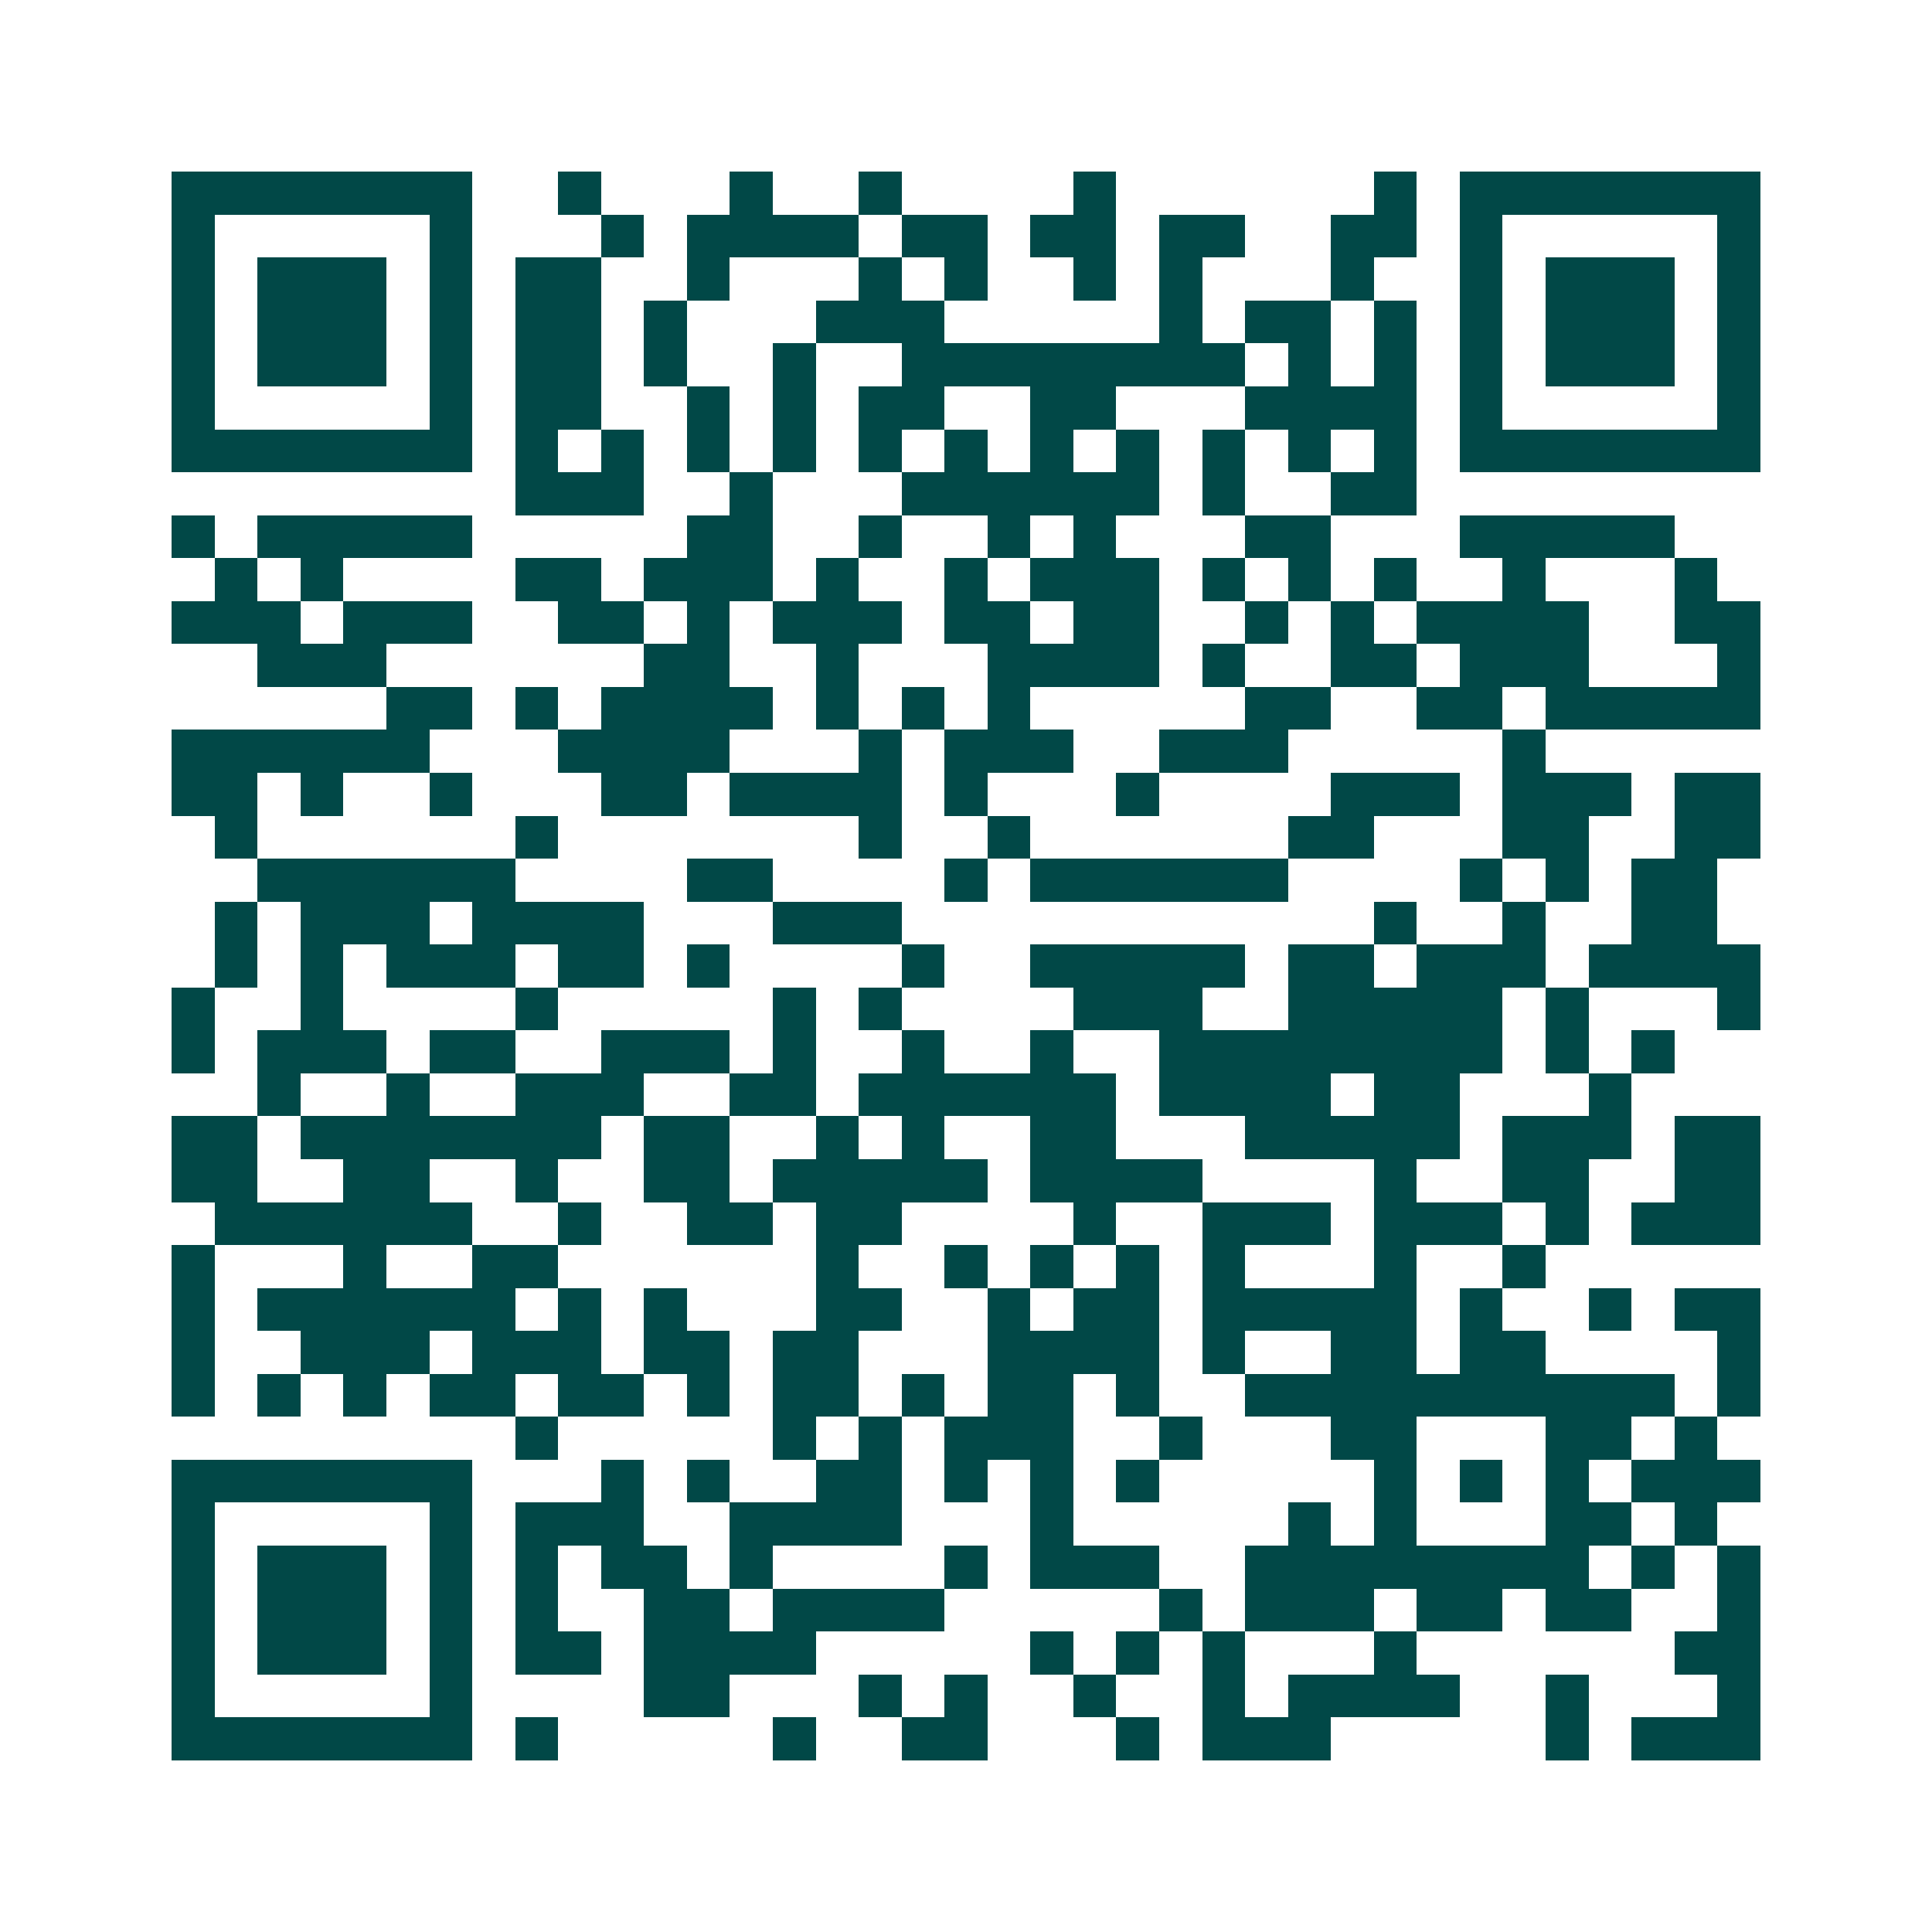 <svg xmlns="http://www.w3.org/2000/svg" width="200" height="200" viewBox="0 0 45 45" shape-rendering="crispEdges"><path fill="#ffffff" d="M0 0h45v45H0z"/><path stroke="#014847" d="M4 4.5h7m2 0h1m3 0h1m2 0h1m4 0h1m6 0h1m1 0h7M4 5.5h1m5 0h1m3 0h1m1 0h4m1 0h2m1 0h2m1 0h2m2 0h2m1 0h1m5 0h1M4 6.5h1m1 0h3m1 0h1m1 0h2m2 0h1m3 0h1m1 0h1m2 0h1m1 0h1m3 0h1m2 0h1m1 0h3m1 0h1M4 7.5h1m1 0h3m1 0h1m1 0h2m1 0h1m3 0h3m5 0h1m1 0h2m1 0h1m1 0h1m1 0h3m1 0h1M4 8.5h1m1 0h3m1 0h1m1 0h2m1 0h1m2 0h1m2 0h8m1 0h1m1 0h1m1 0h1m1 0h3m1 0h1M4 9.5h1m5 0h1m1 0h2m2 0h1m1 0h1m1 0h2m2 0h2m3 0h4m1 0h1m5 0h1M4 10.5h7m1 0h1m1 0h1m1 0h1m1 0h1m1 0h1m1 0h1m1 0h1m1 0h1m1 0h1m1 0h1m1 0h1m1 0h7M12 11.5h3m2 0h1m3 0h6m1 0h1m2 0h2M4 12.5h1m1 0h5m5 0h2m2 0h1m2 0h1m1 0h1m3 0h2m3 0h5M5 13.5h1m1 0h1m4 0h2m1 0h3m1 0h1m2 0h1m1 0h3m1 0h1m1 0h1m1 0h1m2 0h1m3 0h1M4 14.5h3m1 0h3m2 0h2m1 0h1m1 0h3m1 0h2m1 0h2m2 0h1m1 0h1m1 0h4m2 0h2M6 15.5h3m6 0h2m2 0h1m3 0h4m1 0h1m2 0h2m1 0h3m3 0h1M9 16.5h2m1 0h1m1 0h4m1 0h1m1 0h1m1 0h1m5 0h2m2 0h2m1 0h5M4 17.5h6m3 0h4m3 0h1m1 0h3m2 0h3m5 0h1M4 18.5h2m1 0h1m2 0h1m3 0h2m1 0h4m1 0h1m3 0h1m4 0h3m1 0h3m1 0h2M5 19.5h1m6 0h1m7 0h1m2 0h1m6 0h2m3 0h2m2 0h2M6 20.5h6m4 0h2m4 0h1m1 0h6m4 0h1m1 0h1m1 0h2M5 21.5h1m1 0h3m1 0h4m3 0h3m11 0h1m2 0h1m2 0h2M5 22.5h1m1 0h1m1 0h3m1 0h2m1 0h1m4 0h1m2 0h5m1 0h2m1 0h3m1 0h4M4 23.5h1m2 0h1m4 0h1m5 0h1m1 0h1m4 0h3m2 0h5m1 0h1m3 0h1M4 24.5h1m1 0h3m1 0h2m2 0h3m1 0h1m2 0h1m2 0h1m2 0h8m1 0h1m1 0h1M6 25.5h1m2 0h1m2 0h3m2 0h2m1 0h6m1 0h4m1 0h2m3 0h1M4 26.5h2m1 0h7m1 0h2m2 0h1m1 0h1m2 0h2m3 0h5m1 0h3m1 0h2M4 27.5h2m2 0h2m2 0h1m2 0h2m1 0h5m1 0h4m4 0h1m2 0h2m2 0h2M5 28.5h6m2 0h1m2 0h2m1 0h2m4 0h1m2 0h3m1 0h3m1 0h1m1 0h3M4 29.5h1m3 0h1m2 0h2m6 0h1m2 0h1m1 0h1m1 0h1m1 0h1m3 0h1m2 0h1M4 30.5h1m1 0h6m1 0h1m1 0h1m3 0h2m2 0h1m1 0h2m1 0h5m1 0h1m2 0h1m1 0h2M4 31.5h1m2 0h3m1 0h3m1 0h2m1 0h2m3 0h4m1 0h1m2 0h2m1 0h2m4 0h1M4 32.5h1m1 0h1m1 0h1m1 0h2m1 0h2m1 0h1m1 0h2m1 0h1m1 0h2m1 0h1m2 0h10m1 0h1M12 33.5h1m5 0h1m1 0h1m1 0h3m2 0h1m3 0h2m3 0h2m1 0h1M4 34.5h7m3 0h1m1 0h1m2 0h2m1 0h1m1 0h1m1 0h1m5 0h1m1 0h1m1 0h1m1 0h3M4 35.5h1m5 0h1m1 0h3m2 0h4m3 0h1m5 0h1m1 0h1m3 0h2m1 0h1M4 36.5h1m1 0h3m1 0h1m1 0h1m1 0h2m1 0h1m4 0h1m1 0h3m2 0h8m1 0h1m1 0h1M4 37.5h1m1 0h3m1 0h1m1 0h1m2 0h2m1 0h4m5 0h1m1 0h3m1 0h2m1 0h2m2 0h1M4 38.5h1m1 0h3m1 0h1m1 0h2m1 0h4m5 0h1m1 0h1m1 0h1m3 0h1m6 0h2M4 39.5h1m5 0h1m4 0h2m3 0h1m1 0h1m2 0h1m2 0h1m1 0h4m2 0h1m3 0h1M4 40.5h7m1 0h1m5 0h1m2 0h2m3 0h1m1 0h3m5 0h1m1 0h3"/></svg>
